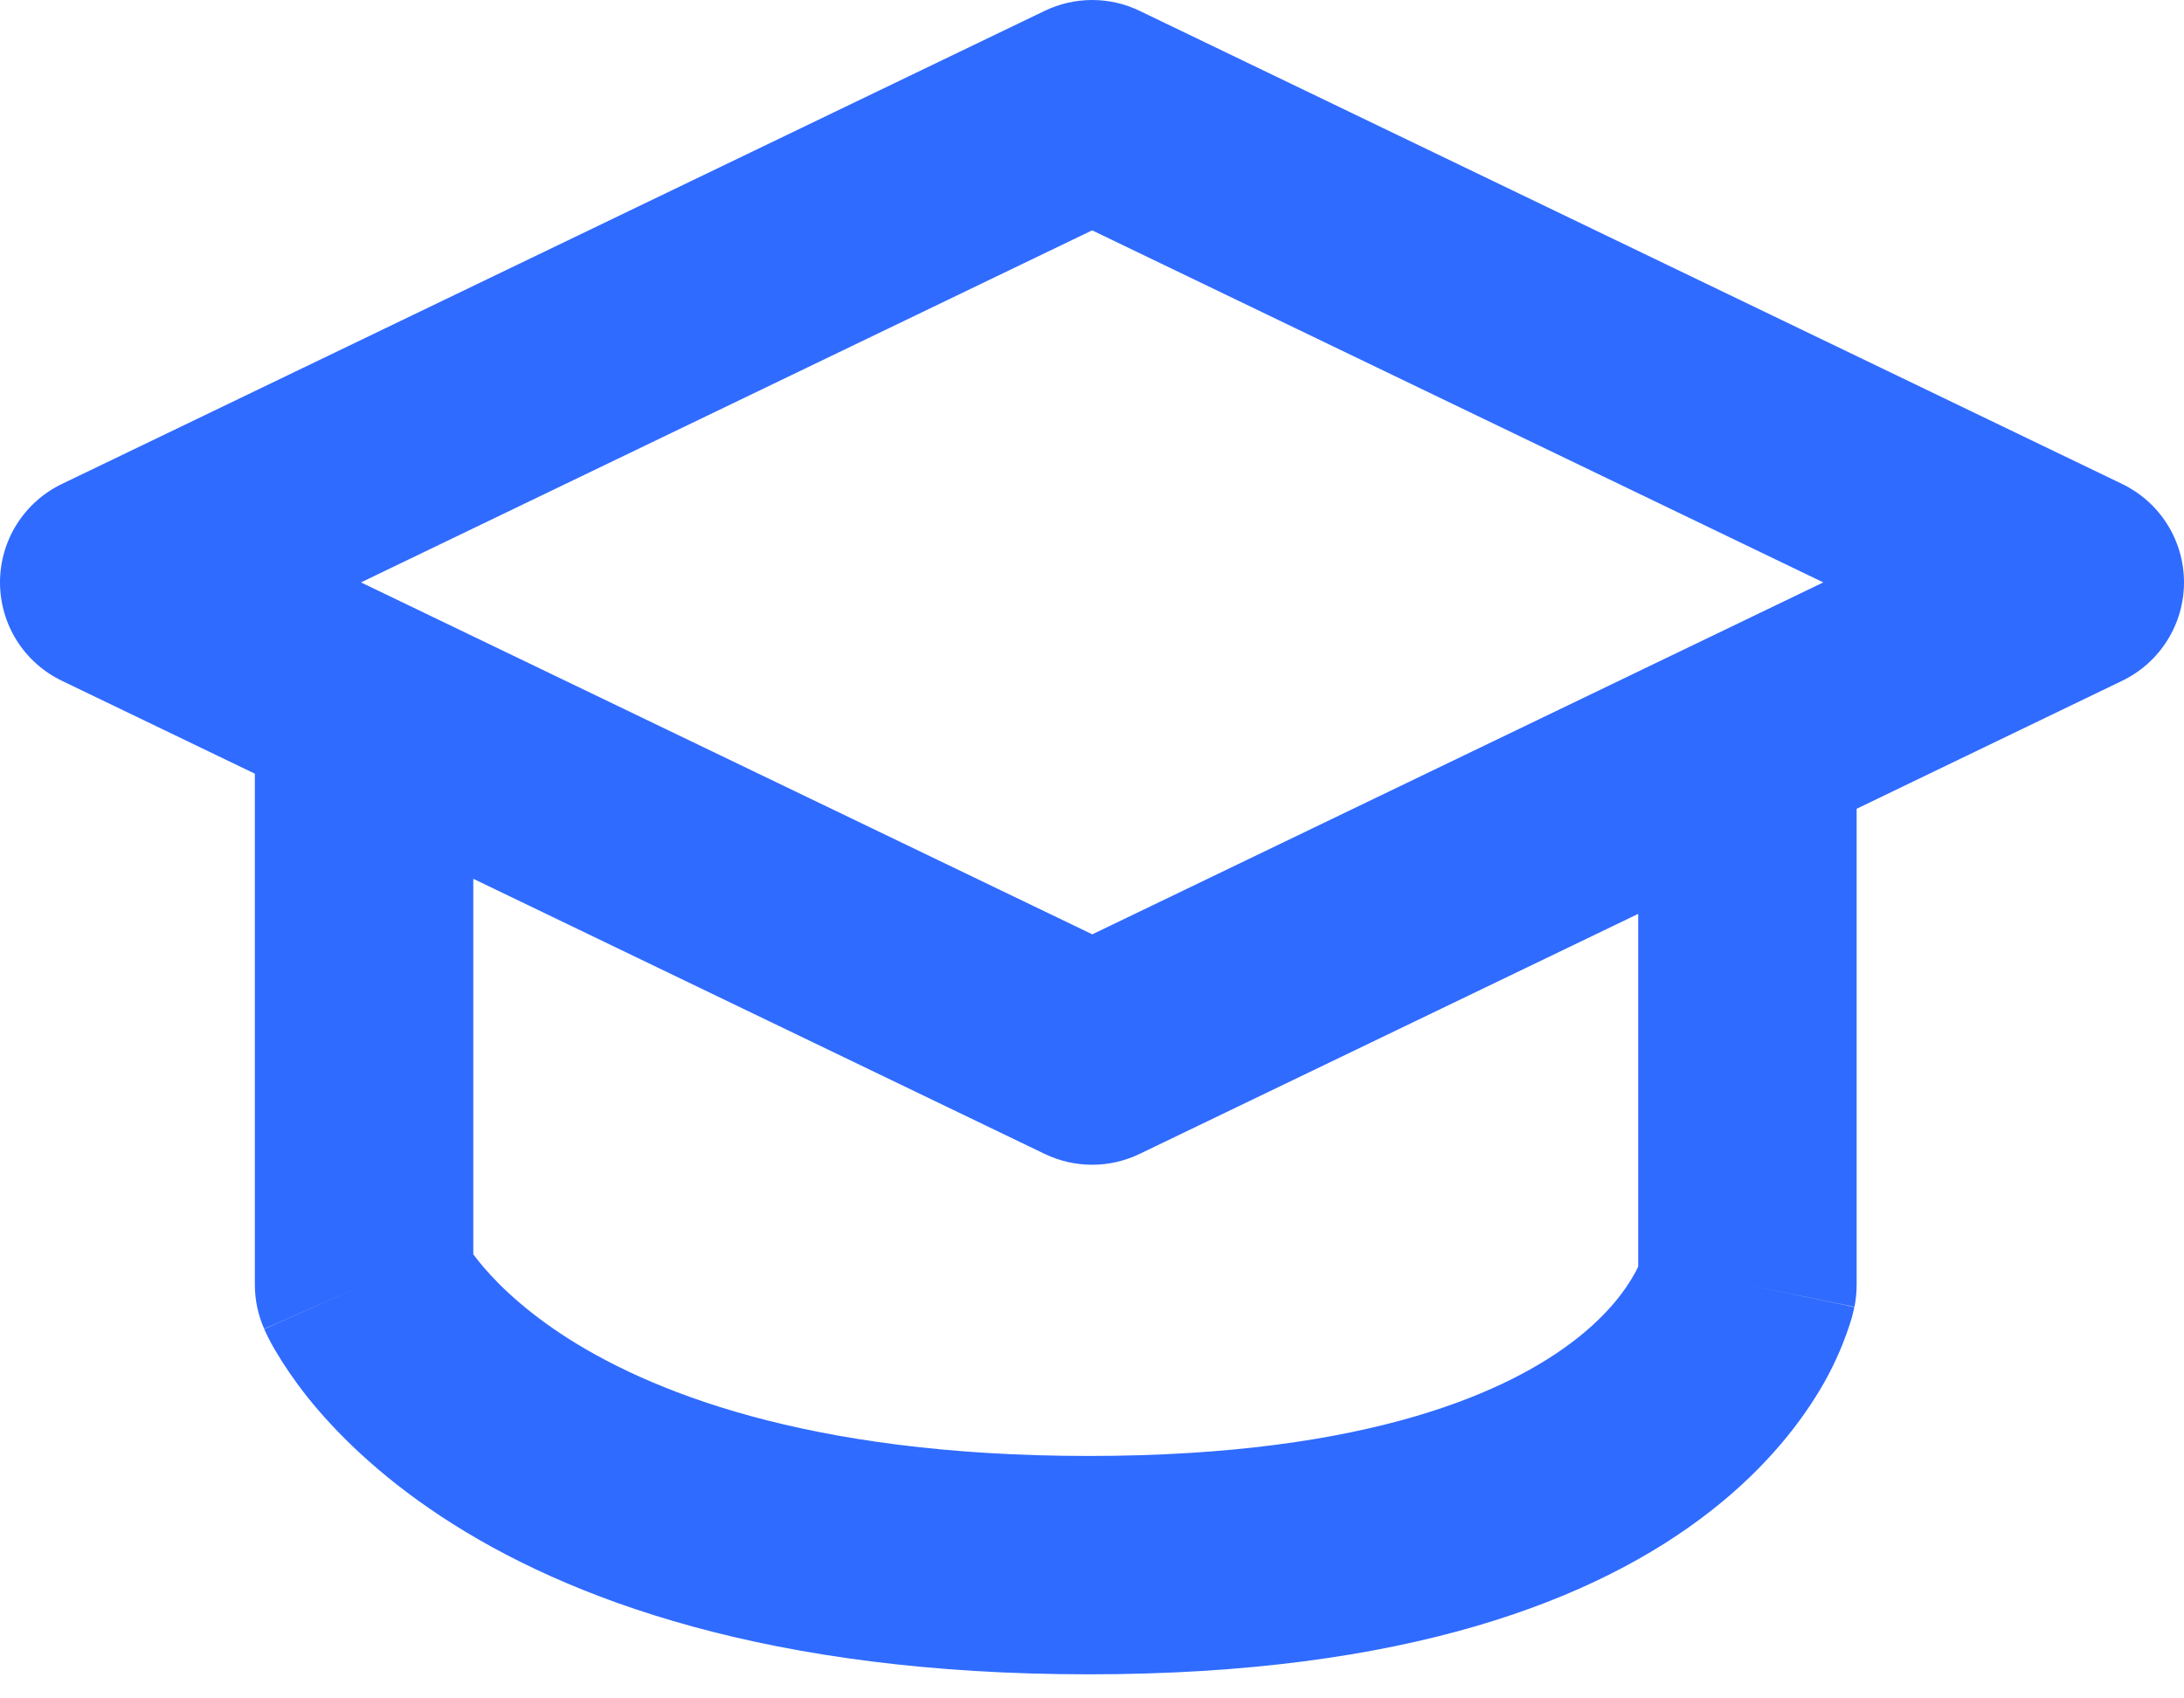<svg xmlns="http://www.w3.org/2000/svg" width="45" height="35" viewBox="0 0 45 35" fill="none"><path fill-rule="evenodd" clip-rule="evenodd" d="M23.478 0.222C23.174 0.076 22.841 0 22.503 0C22.166 0 21.832 0.076 21.528 0.222L1.276 9.973C0.894 10.157 0.571 10.445 0.345 10.804C0.12 11.162 0 11.578 0 12.002C0 12.425 0.12 12.841 0.345 13.2C0.571 13.559 0.894 13.846 1.276 14.03L5.251 15.944V26.478C5.252 26.79 5.317 27.099 5.443 27.384L7.501 26.478C5.443 27.384 5.443 27.39 5.443 27.39L5.449 27.402L5.458 27.42L5.476 27.459C5.542 27.603 5.618 27.742 5.701 27.877C5.842 28.116 6.049 28.429 6.331 28.786C6.901 29.5 7.78 30.385 9.083 31.246C11.696 32.971 15.878 34.504 22.434 34.504C28.966 34.504 32.896 32.98 35.249 31.138C36.419 30.223 37.145 29.269 37.589 28.486C37.828 28.061 38.019 27.611 38.159 27.144L38.189 27.021L38.201 26.97L38.204 26.949L38.207 26.94V26.937C38.207 26.937 38.207 26.931 36.005 26.478L38.21 26.931C38.24 26.781 38.255 26.631 38.255 26.478V16.667L43.731 14.027C44.111 13.843 44.432 13.555 44.656 13.197C44.881 12.838 45 12.424 45 12.002C45 11.579 44.881 11.165 44.656 10.806C44.432 10.448 44.111 10.161 43.731 9.976L23.478 0.222ZM33.754 18.833L23.478 23.781C23.174 23.927 22.841 24.003 22.503 24.003C22.166 24.003 21.832 23.927 21.528 23.781L9.752 18.11V25.848L9.851 25.977C10.145 26.346 10.679 26.904 11.561 27.489C13.316 28.648 16.598 30.004 22.431 30.004C28.282 30.004 31.138 28.642 32.476 27.595C33.151 27.066 33.496 26.574 33.664 26.274C33.697 26.218 33.727 26.161 33.754 26.103V18.833ZM22.503 19.253L7.438 12.002L22.503 4.747L37.568 12.002L22.503 19.256V19.253Z" fill="#306BFF"></path></svg>